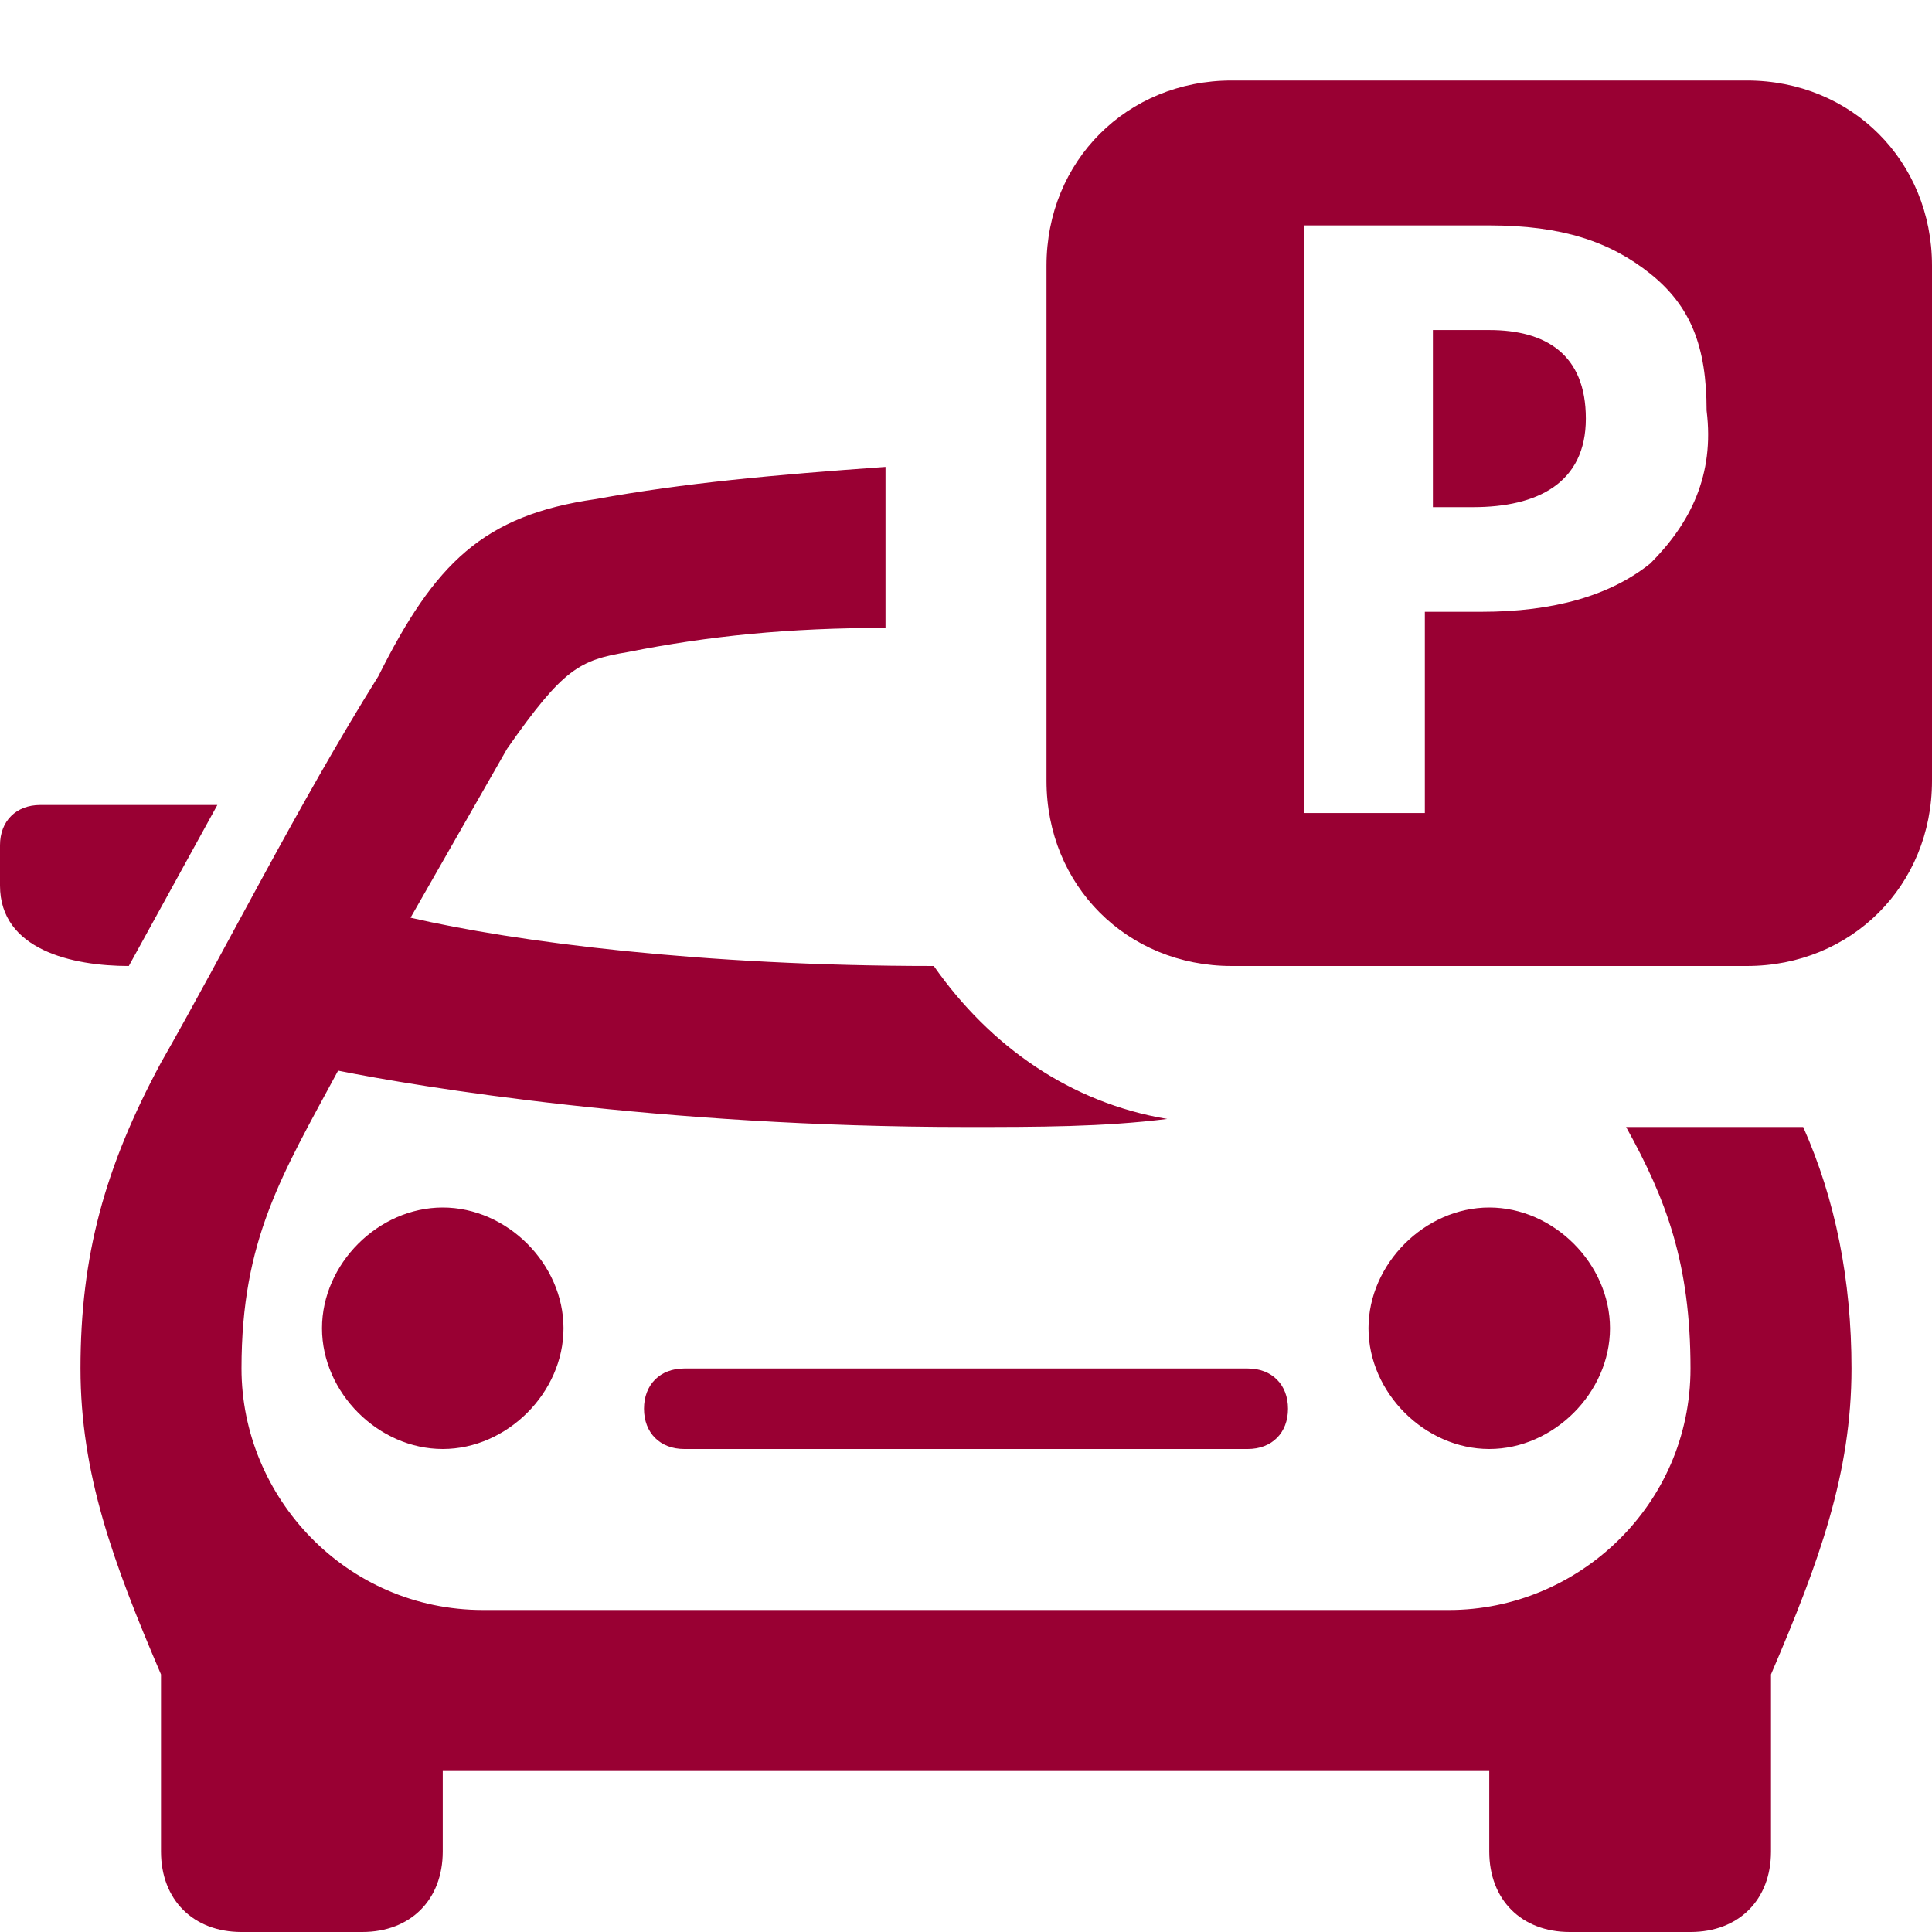 <?xml version="1.0" encoding="utf-8"?>
<!-- Generator: Adobe Illustrator 22.1.0, SVG Export Plug-In . SVG Version: 6.00 Build 0)  -->
<svg version="1.1" id="Livello_1" xmlns="http://www.w3.org/2000/svg" xmlns:xlink="http://www.w3.org/1999/xlink" x="0px" y="0px"
	 viewBox="0 0 24 24" style="enable-background:new 0 0 24 24;" xml:space="preserve">
<style type="text/css">
	.st0{fill:#990033;}
</style>
<path class="st0" d="M19.7,5.2c0,0.8-0.6,1.1-1.4,1.1h-0.5V4.1h0.7C19.2,4.1,19.7,4.4,19.7,5.2z M24,3.3v6.4c0,1.3-1,2.3-2.3,2.3
	h-6.4C14,12,13,11,13,9.7V3.3C13,2,14,1,15.3,1h6.4C23,1,24,2,24,3.3z M21.2,5.1c0-0.8-0.2-1.3-0.7-1.7c-0.5-0.4-1.1-0.6-2-0.6h-2.3
	v7.3h1.5V7.6h0.7c0.9,0,1.6-0.2,2.1-0.6C21,6.5,21.3,5.9,21.2,5.1z M17,16.5c0,0.8,0.7,1.5,1.5,1.5s1.5-0.7,1.5-1.5
	c0-0.8-0.7-1.5-1.5-1.5S17,15.7,17,16.5z M8.5,17C8.2,17,8,17.2,8,17.5S8.2,18,8.5,18h7c0.3,0,0.5-0.2,0.5-0.5S15.8,17,15.5,17H8.5z
	 M4,16.5C4,17.3,4.7,18,5.5,18S7,17.3,7,16.5C7,15.7,6.3,15,5.5,15S4,15.7,4,16.5z M2.7,10H0.5C0.2,10,0,10.2,0,10.5V11
	c0,0.8,0.9,1,1.6,1L2.7,10z M21.7,14h-1.5c0.5,0.9,0.8,1.7,0.8,3c0,1.7-1.4,3-3,3H6c-1.7,0-3-1.4-3-3c0-1.6,0.5-2.4,1.2-3.7
	c1,0.2,4,0.7,7.8,0.7c0.9,0,1.7,0,2.5-0.1c-1.2-0.2-2.2-0.9-2.9-1.9c-2.9,0-5.2-0.3-6.5-0.6c0.4-0.7,0.8-1.4,1.2-2.1
	C7,8.3,7.2,8.2,7.8,8.1c1-0.2,2-0.3,3.2-0.3v-2C9.6,5.9,8.5,6,7.4,6.2C6,6.4,5.4,7,4.7,8.4c-1,1.6-1.9,3.4-2.7,4.8
	c-0.7,1.3-1,2.4-1,3.8c0,1.3,0.4,2.4,1,3.8V23c0,0.6,0.4,1,1,1h1.5c0.6,0,1-0.4,1-1v-1h13v1c0,0.6,0.4,1,1,1H21c0.6,0,1-0.4,1-1
	v-2.2c0.6-1.4,1-2.5,1-3.8c0-1.1-0.2-2.1-0.6-3C22.2,14,21.9,14,21.7,14z"/>
</svg>
